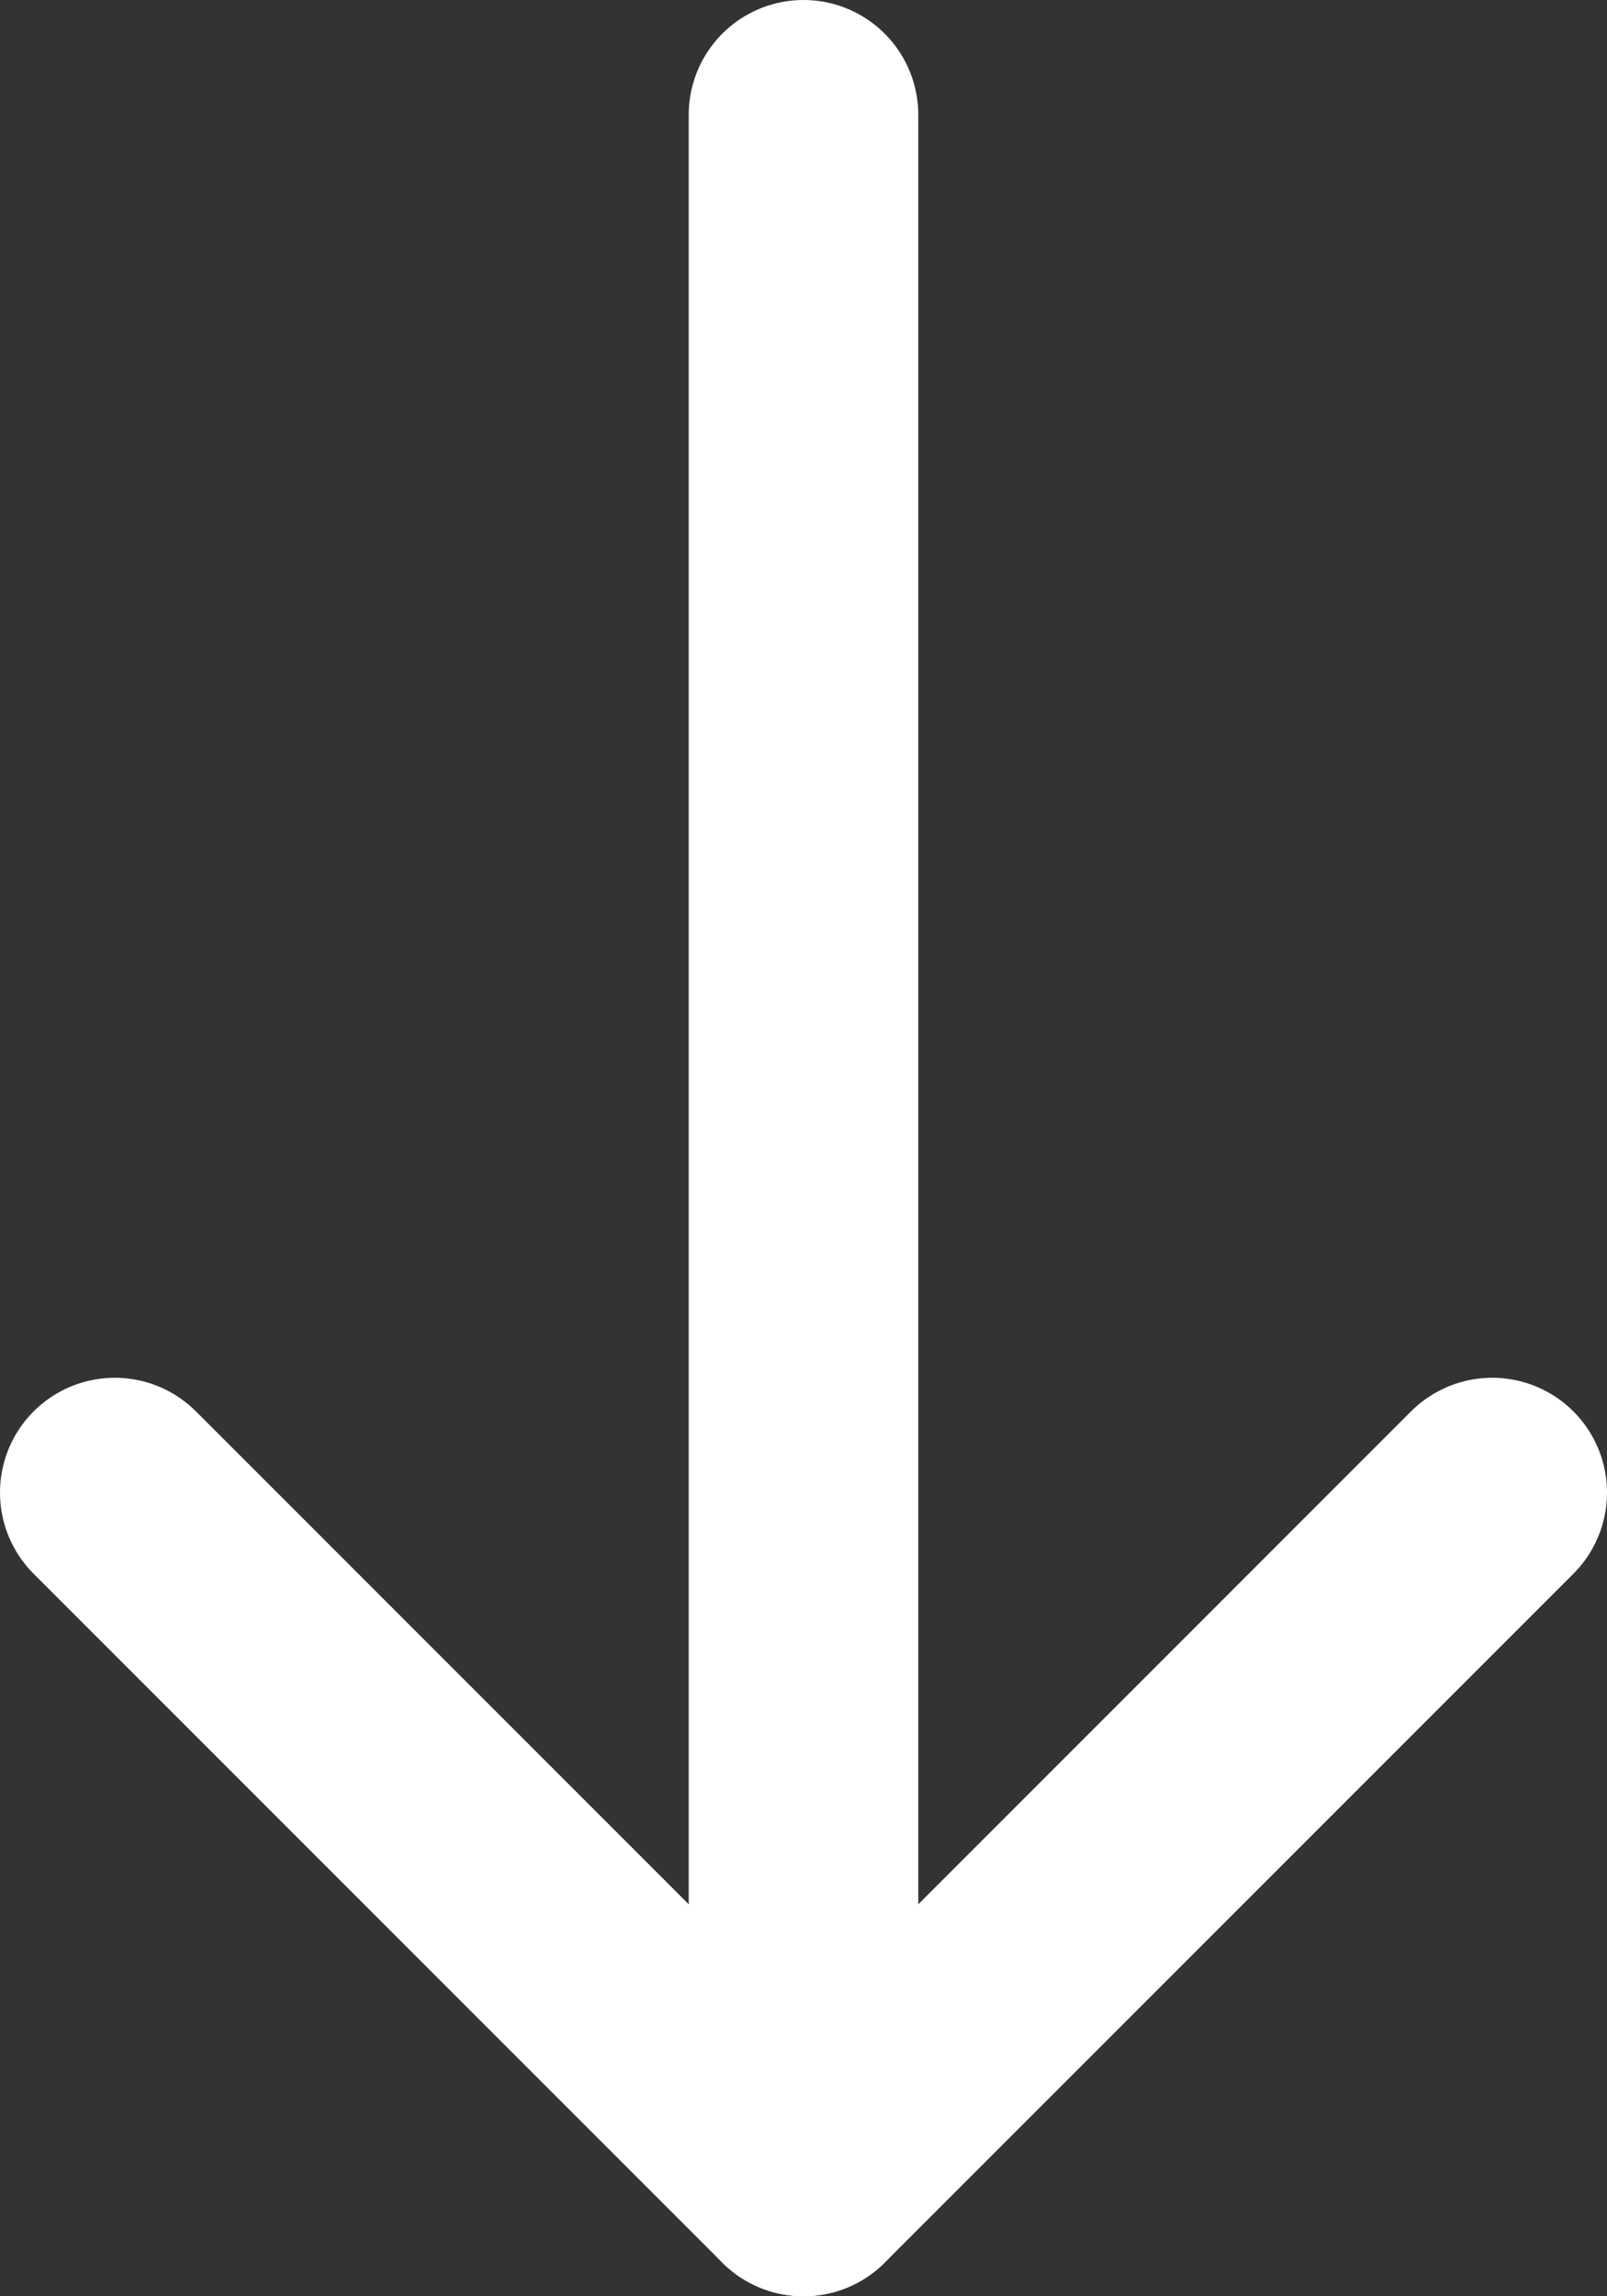 <svg width="14" height="20" viewBox="0 0 14 20" fill="none" xmlns="http://www.w3.org/2000/svg">
<rect x="0" y="0" width="14" height="20" fill="#333333" stroke="none"/>
<path d="M1 13L7 19L13 13" stroke="white" stroke-width="2" stroke-linecap="round" stroke-linejoin="round"/>
<path d="M7 19L7 1" stroke="white" stroke-width="2" stroke-linecap="round" stroke-linejoin="round"/>
</svg>
